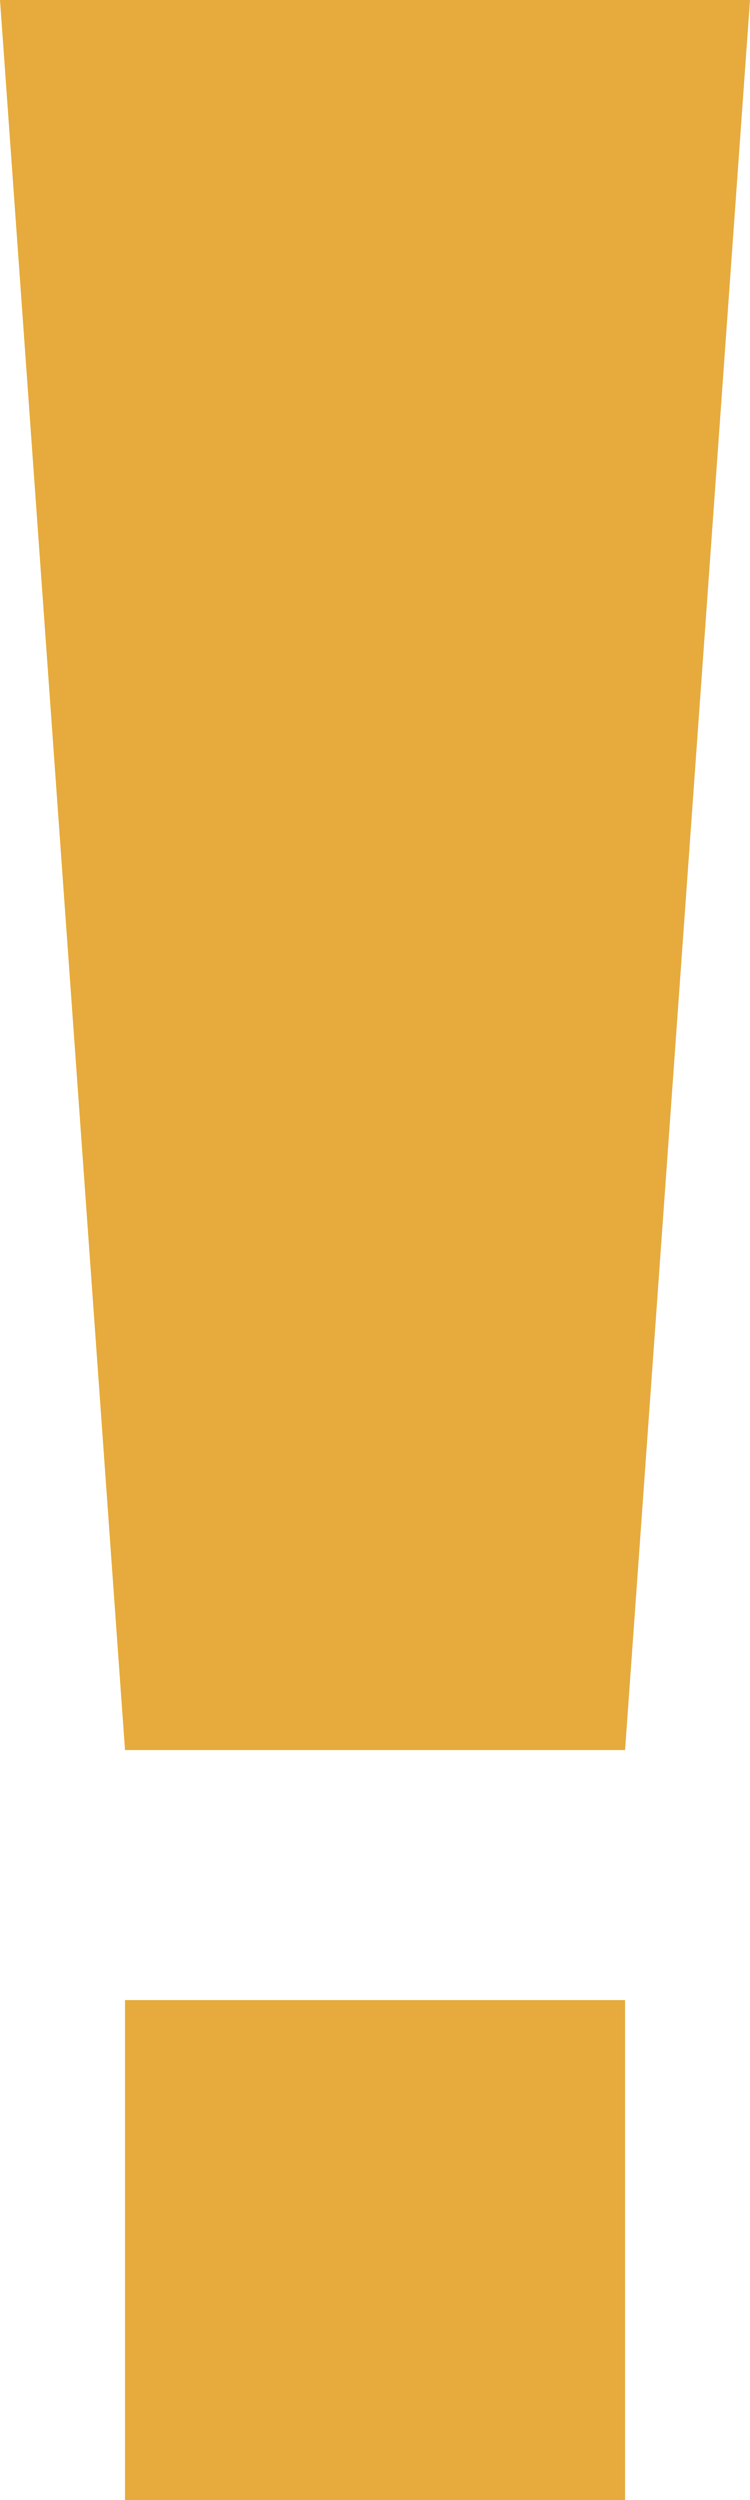 <?xml version="1.0" encoding="utf-8"?>
<!-- Generator: Adobe Illustrator 16.0.0, SVG Export Plug-In . SVG Version: 6.00 Build 0)  -->
<!DOCTYPE svg PUBLIC "-//W3C//DTD SVG 1.1//EN" "http://www.w3.org/Graphics/SVG/1.1/DTD/svg11.dtd">
<svg version="1.1" id="Layer_1" xmlns="http://www.w3.org/2000/svg" xmlns:xlink="http://www.w3.org/1999/xlink" x="0px" y="0px"
	 width="11.4px" height="38px" viewBox="0 0 11.4 38"  xml:space="preserve">
<g>
	<g>
		<path fill-rule="evenodd" clip-rule="evenodd" fill="#e6ab3c" d="M0,0l1.9,26.6h7.601L11.4,0H0z M1.9,38h7.601v-7.6H1.9V38z"/>
	</g>
</g>
</svg>
